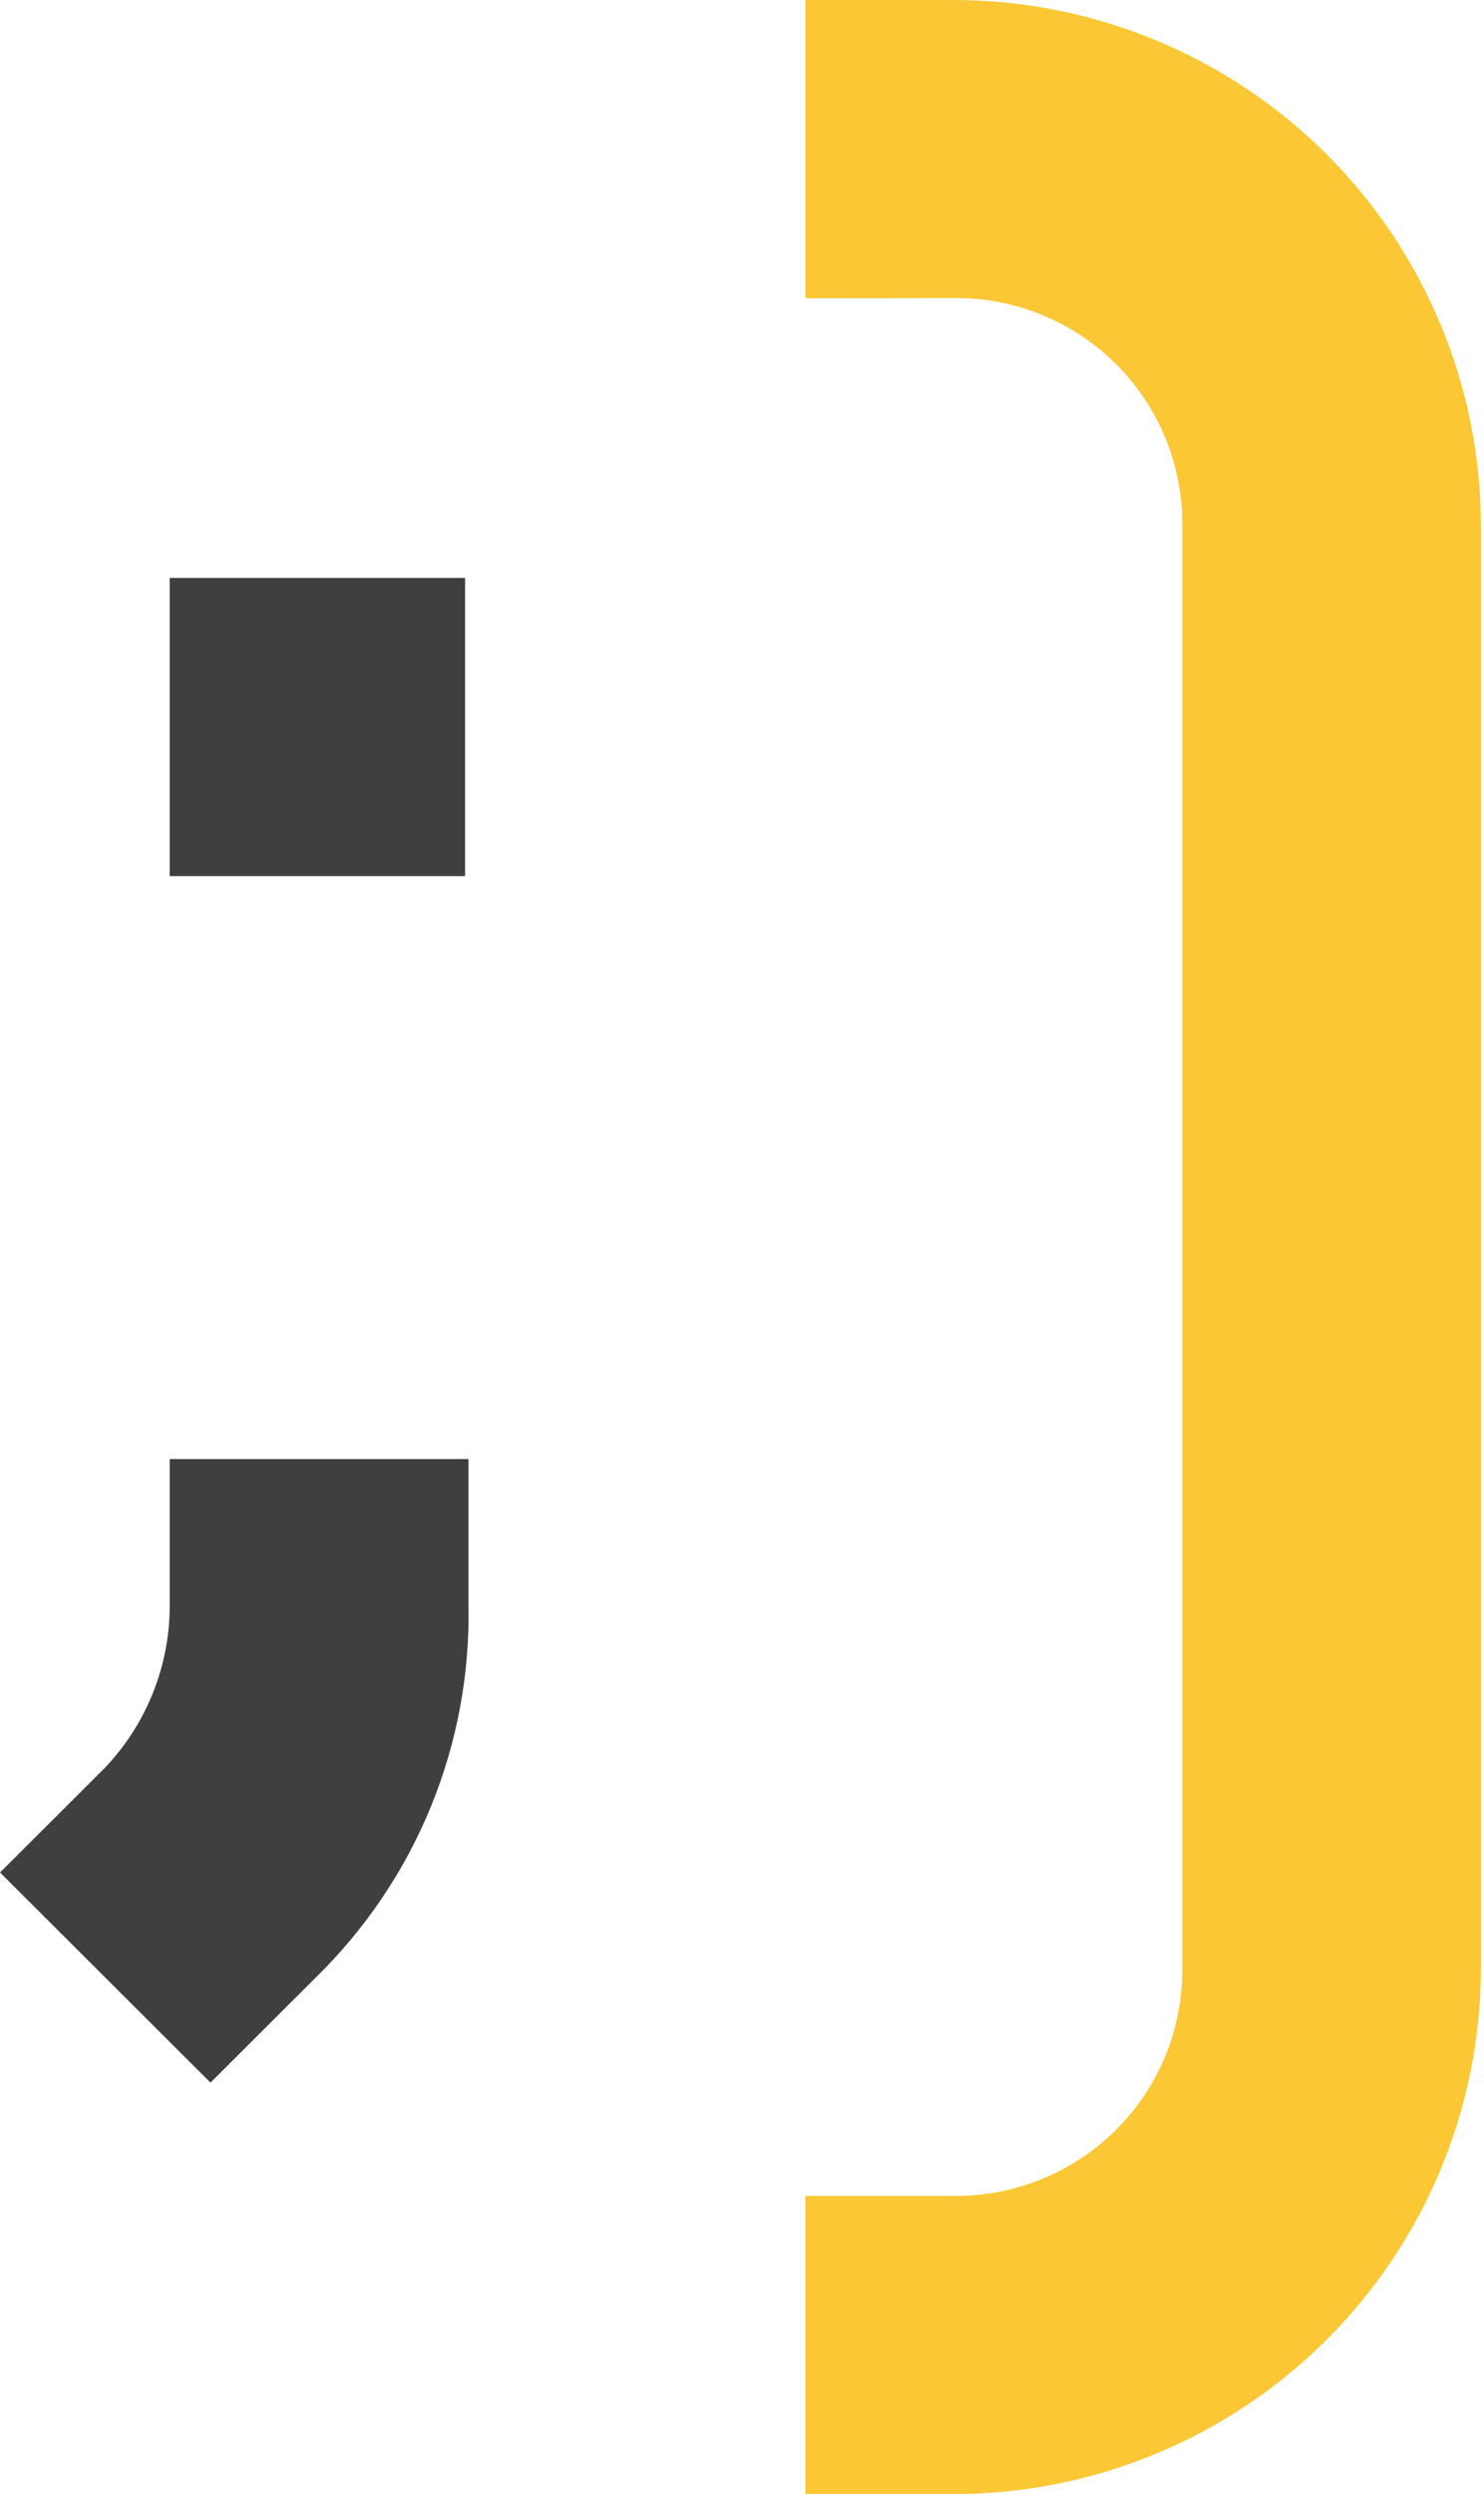 <svg width="53" height="89" viewBox="0 0 53 89" fill="none" xmlns="http://www.w3.org/2000/svg">
<path d="M6.062 57.267C6.069 59.425 5.244 61.504 3.758 63.072L0 66.82L7.517 74.317L11.275 70.569C13.047 68.841 14.445 66.769 15.384 64.482C16.322 62.194 16.781 59.739 16.731 57.267V52.067H6.062V57.267ZM16.61 20.624H6.062V31.264H16.61V20.624Z" fill="#3F3F3F"/>
<path d="M28.764 10.644V0H34.098C39.078 0.011 43.851 1.99 47.373 5.502C50.895 9.015 52.878 13.776 52.89 18.743V70.262C52.877 75.228 50.893 79.988 47.371 83.5C43.85 87.011 39.078 88.989 34.098 89H28.764V78.359H34.098C35.158 78.366 36.209 78.164 37.191 77.766C38.174 77.368 39.068 76.78 39.822 76.037C40.577 75.294 41.177 74.41 41.589 73.436C42.001 72.462 42.217 71.416 42.224 70.358V18.741C42.237 16.605 41.4 14.552 39.896 13.032C38.392 11.512 36.344 10.65 34.203 10.636H34.098L28.764 10.644Z" fill="#FCC735"/>
</svg>
